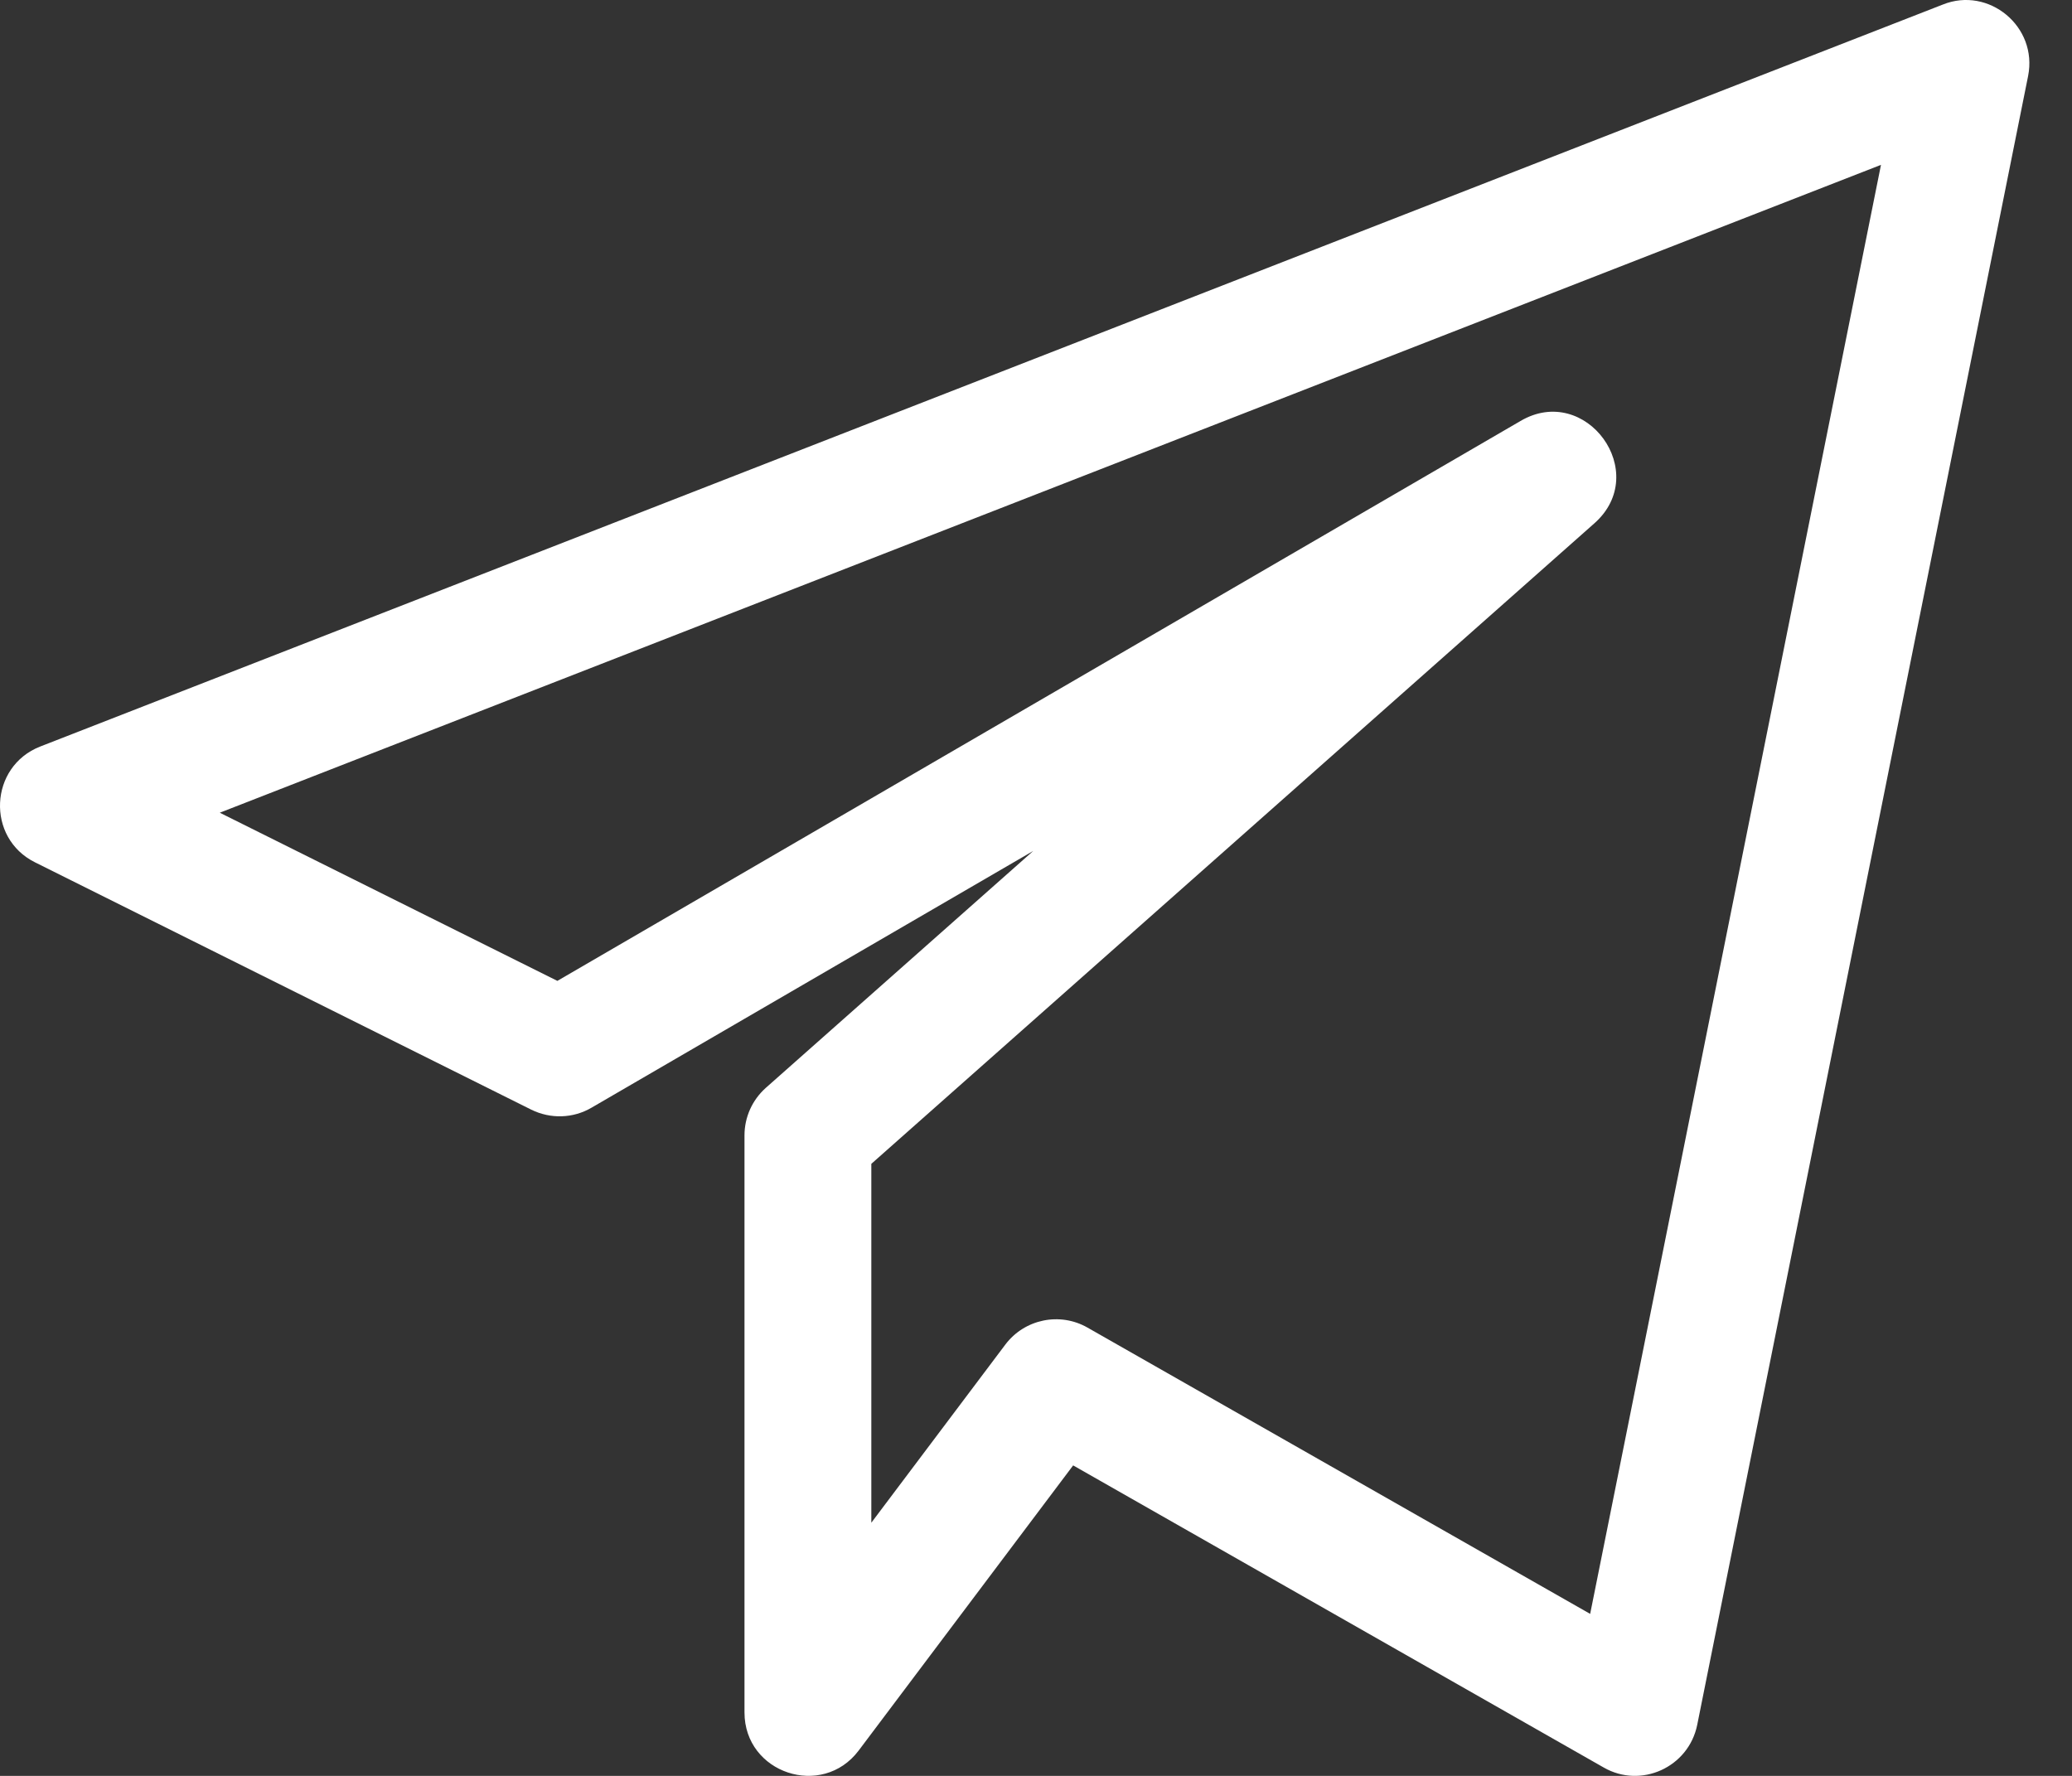 <svg width="42" height="36" viewBox="0 0 42 36" fill="none" xmlns="http://www.w3.org/2000/svg">
<rect x="0" y="0" width="42" height="36" fill="#333333" stroke="none"/>
<path d="M0.71 17.481L10.77 22.495C11.159 22.687 11.618 22.673 11.99 22.455L20.944 17.25L15.524 22.052C15.248 22.298 15.091 22.647 15.091 23.016V34.714C15.091 35.948 16.666 36.468 17.405 35.487L21.753 29.706L32.507 35.83C33.261 36.264 34.228 35.828 34.403 34.966L41.11 1.542C41.311 0.538 40.311 -0.282 39.382 0.092L0.816 15.133C-0.219 15.537 -0.286 16.986 0.71 17.481ZM38.128 3.342L32.233 32.716L22.043 26.912C21.488 26.595 20.773 26.735 20.379 27.256L17.662 30.868V23.593L32.319 10.608C33.479 9.581 32.146 7.756 30.821 8.534L11.298 19.884L4.455 16.475L38.128 3.342Z" fill="white"/>
</svg>

